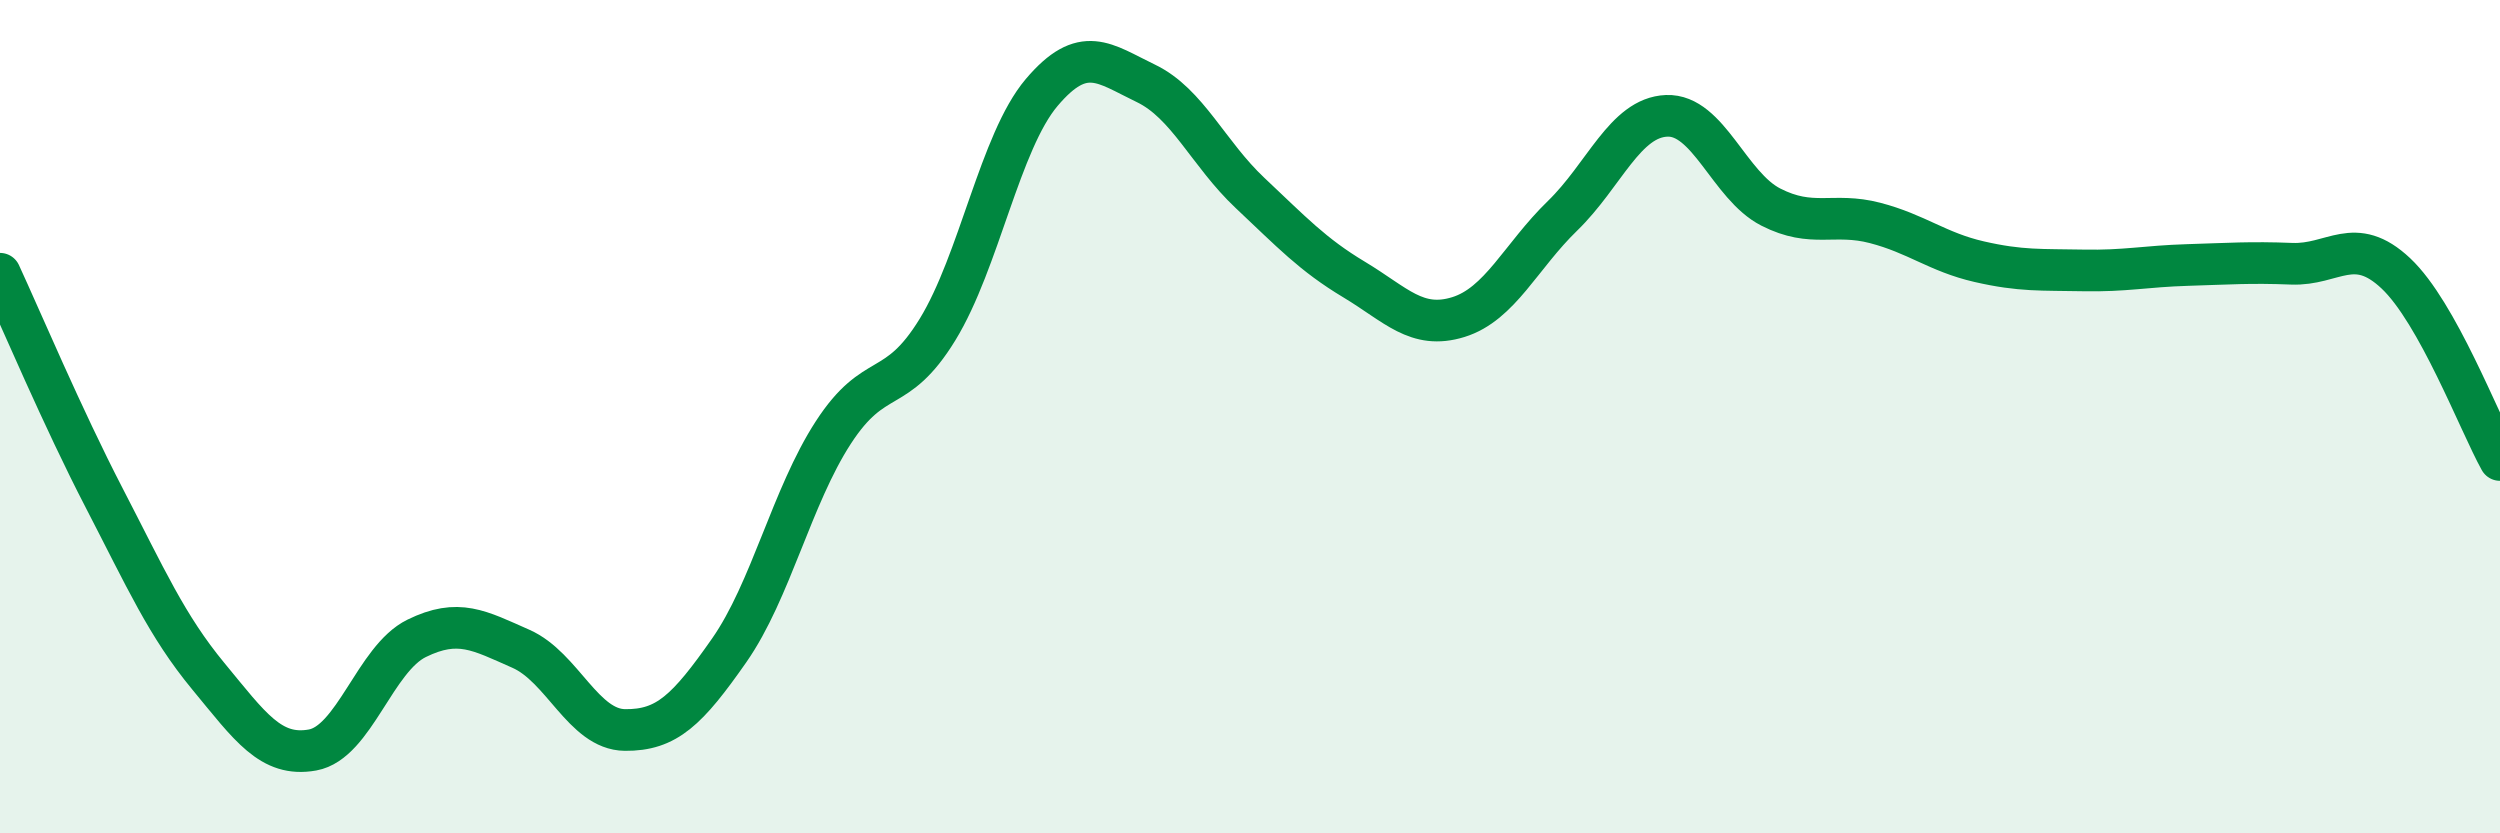 
    <svg width="60" height="20" viewBox="0 0 60 20" xmlns="http://www.w3.org/2000/svg">
      <path
        d="M 0,6.57 C 0.5,7.65 1.5,10.02 2.5,11.95 C 3.5,13.88 4,15.02 5,16.23 C 6,17.44 6.5,18.18 7.5,18 C 8.5,17.82 9,15.81 10,15.32 C 11,14.83 11.5,15.13 12.5,15.57 C 13.5,16.01 14,17.51 15,17.52 C 16,17.53 16.5,17.04 17.5,15.61 C 18.5,14.18 19,11.92 20,10.38 C 21,8.84 21.5,9.54 22.5,7.91 C 23.5,6.28 24,3.4 25,2.22 C 26,1.04 26.5,1.52 27.5,2 C 28.5,2.48 29,3.69 30,4.63 C 31,5.57 31.5,6.11 32.5,6.71 C 33.5,7.31 34,7.92 35,7.61 C 36,7.3 36.5,6.15 37.5,5.18 C 38.5,4.21 39,2.82 40,2.78 C 41,2.74 41.5,4.46 42.5,4.97 C 43.5,5.48 44,5.09 45,5.35 C 46,5.61 46.5,6.05 47.5,6.28 C 48.5,6.51 49,6.47 50,6.49 C 51,6.51 51.5,6.39 52.5,6.36 C 53.5,6.33 54,6.29 55,6.33 C 56,6.37 56.5,5.62 57.5,6.56 C 58.5,7.5 59.5,10.14 60,11.04L60 20L0 20Z"
        fill="#008740"
        opacity="0.1"
        stroke-linecap="round"
        stroke-linejoin="round"
      />
      <path
        d="M 0,6.57 C 0.5,7.65 1.5,10.02 2.5,11.95 C 3.5,13.88 4,15.02 5,16.23 C 6,17.44 6.5,18.18 7.5,18 C 8.5,17.82 9,15.81 10,15.32 C 11,14.83 11.5,15.13 12.5,15.57 C 13.5,16.01 14,17.51 15,17.52 C 16,17.53 16.5,17.04 17.5,15.61 C 18.5,14.18 19,11.92 20,10.38 C 21,8.84 21.5,9.54 22.5,7.91 C 23.5,6.28 24,3.4 25,2.22 C 26,1.04 26.5,1.52 27.5,2 C 28.5,2.48 29,3.69 30,4.63 C 31,5.57 31.5,6.11 32.5,6.71 C 33.5,7.31 34,7.92 35,7.61 C 36,7.3 36.5,6.15 37.5,5.18 C 38.5,4.21 39,2.82 40,2.78 C 41,2.74 41.5,4.46 42.5,4.97 C 43.5,5.48 44,5.09 45,5.35 C 46,5.61 46.5,6.05 47.5,6.28 C 48.5,6.51 49,6.47 50,6.49 C 51,6.51 51.5,6.39 52.5,6.36 C 53.5,6.33 54,6.29 55,6.33 C 56,6.37 56.5,5.62 57.5,6.56 C 58.5,7.5 59.5,10.14 60,11.04"
        stroke="#008740"
        stroke-width="1"
        fill="none"
        stroke-linecap="round"
        stroke-linejoin="round"
      />
    </svg>
  